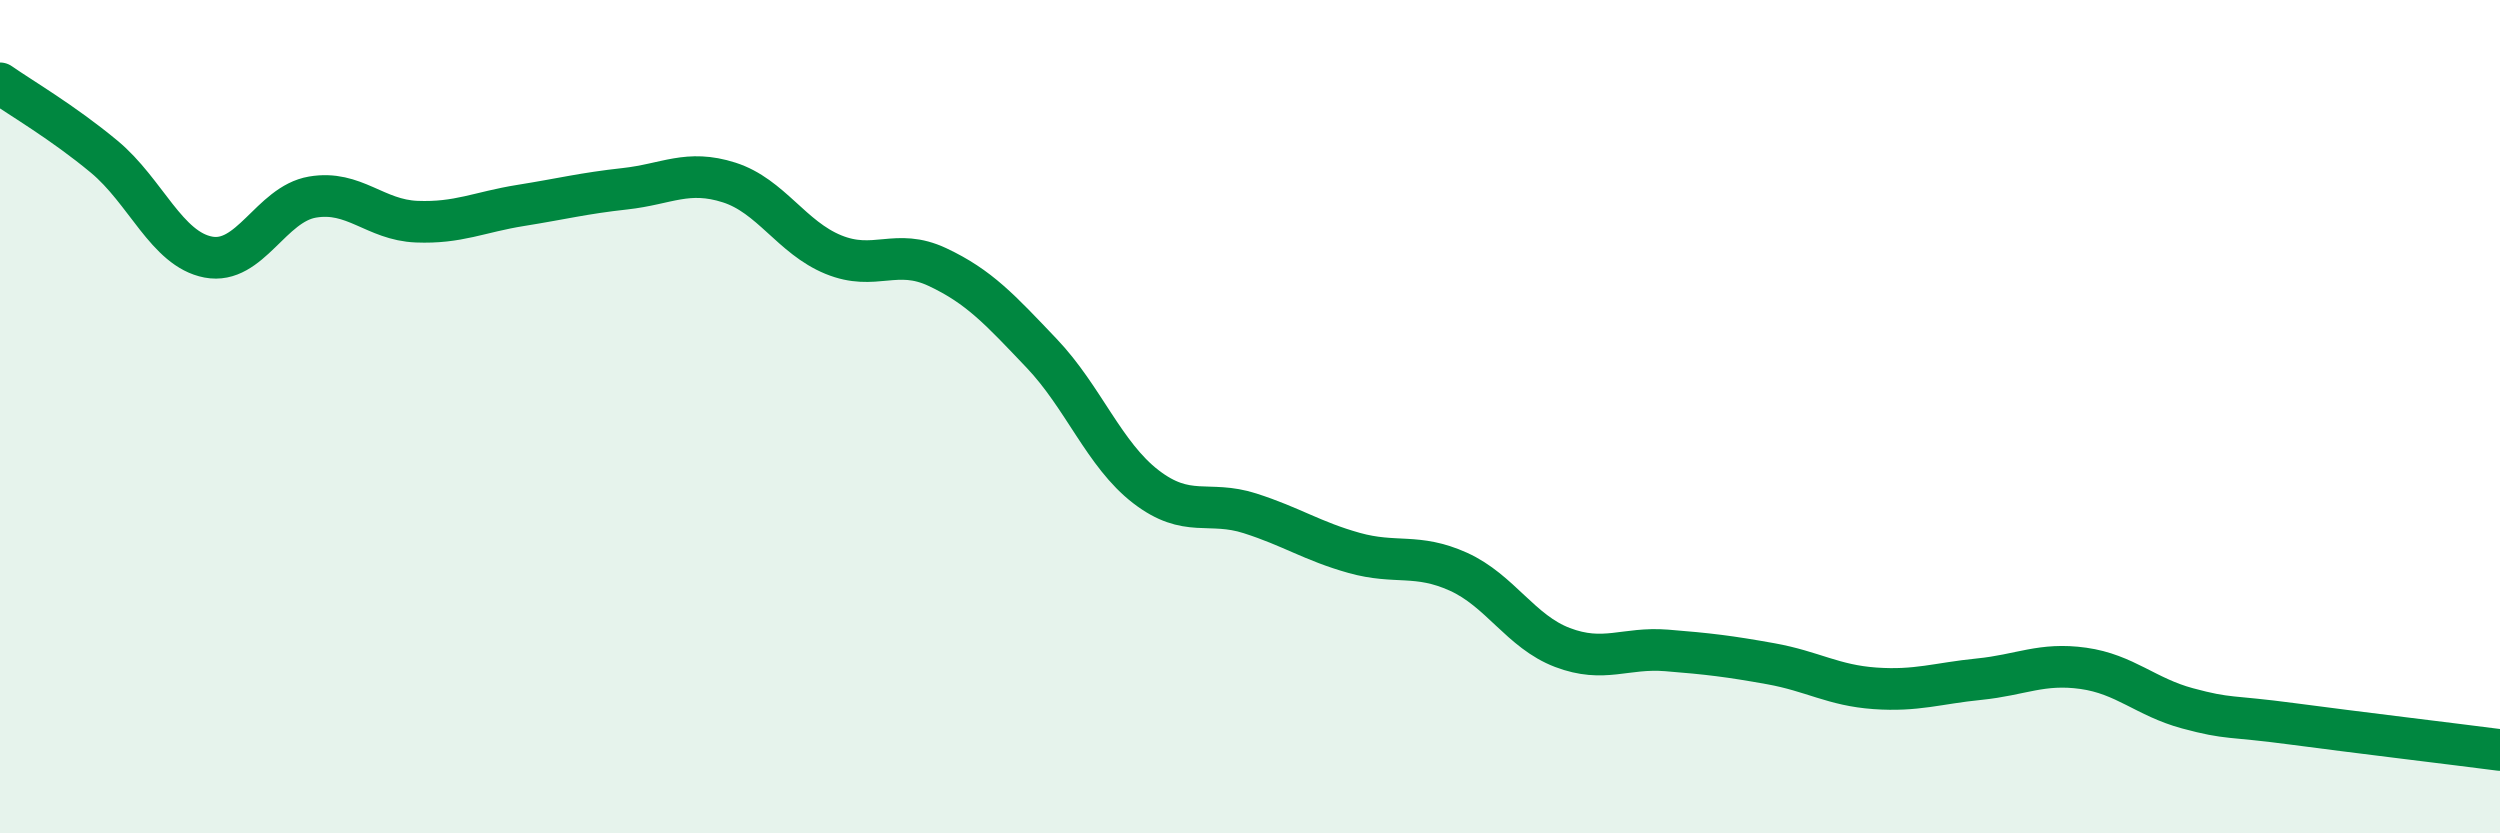 
    <svg width="60" height="20" viewBox="0 0 60 20" xmlns="http://www.w3.org/2000/svg">
      <path
        d="M 0,2 C 0.5,2.35 1.5,2.93 2.5,3.76 C 3.5,4.59 4,5.98 5,6.17 C 6,6.36 6.5,4.9 7.5,4.73 C 8.5,4.56 9,5.28 10,5.32 C 11,5.36 11.5,5.09 12.5,4.93 C 13.5,4.77 14,4.64 15,4.53 C 16,4.42 16.5,4.06 17.5,4.38 C 18.5,4.7 19,5.7 20,6.11 C 21,6.52 21.5,5.94 22.5,6.41 C 23.5,6.88 24,7.43 25,8.48 C 26,9.53 26.5,10.91 27.5,11.68 C 28.5,12.45 29,12 30,12.32 C 31,12.64 31.5,12.99 32.5,13.27 C 33.5,13.55 34,13.27 35,13.72 C 36,14.17 36.5,15.16 37.5,15.54 C 38.5,15.92 39,15.53 40,15.61 C 41,15.69 41.5,15.75 42.5,15.93 C 43.5,16.11 44,16.45 45,16.52 C 46,16.59 46.5,16.4 47.5,16.3 C 48.5,16.2 49,15.9 50,16.04 C 51,16.18 51.5,16.73 52.5,17 C 53.5,17.27 53.5,17.17 55,17.37 C 56.5,17.57 59,17.87 60,18L60 20L0 20Z"
        fill="#008740"
        opacity="0.1"
        stroke-linecap="round"
        stroke-linejoin="round"
      />
      <path
        d="M 0,2 C 0.5,2.35 1.5,2.93 2.5,3.76 C 3.5,4.59 4,5.98 5,6.17 C 6,6.36 6.5,4.9 7.5,4.73 C 8.5,4.56 9,5.28 10,5.32 C 11,5.36 11.5,5.09 12.5,4.93 C 13.5,4.77 14,4.64 15,4.53 C 16,4.42 16.5,4.06 17.5,4.38 C 18.5,4.7 19,5.7 20,6.11 C 21,6.52 21.5,5.94 22.5,6.41 C 23.5,6.88 24,7.43 25,8.48 C 26,9.53 26.5,10.91 27.5,11.68 C 28.5,12.45 29,12 30,12.32 C 31,12.64 31.5,12.99 32.5,13.27 C 33.5,13.55 34,13.27 35,13.72 C 36,14.17 36.5,15.16 37.5,15.54 C 38.5,15.92 39,15.53 40,15.61 C 41,15.69 41.5,15.75 42.5,15.93 C 43.5,16.11 44,16.45 45,16.52 C 46,16.59 46.5,16.4 47.5,16.3 C 48.5,16.2 49,15.9 50,16.04 C 51,16.18 51.5,16.73 52.5,17 C 53.5,17.27 53.5,17.17 55,17.37 C 56.5,17.57 59,17.87 60,18"
        stroke="#008740"
        stroke-width="1"
        fill="none"
        stroke-linecap="round"
        stroke-linejoin="round"
      />
    </svg>
  